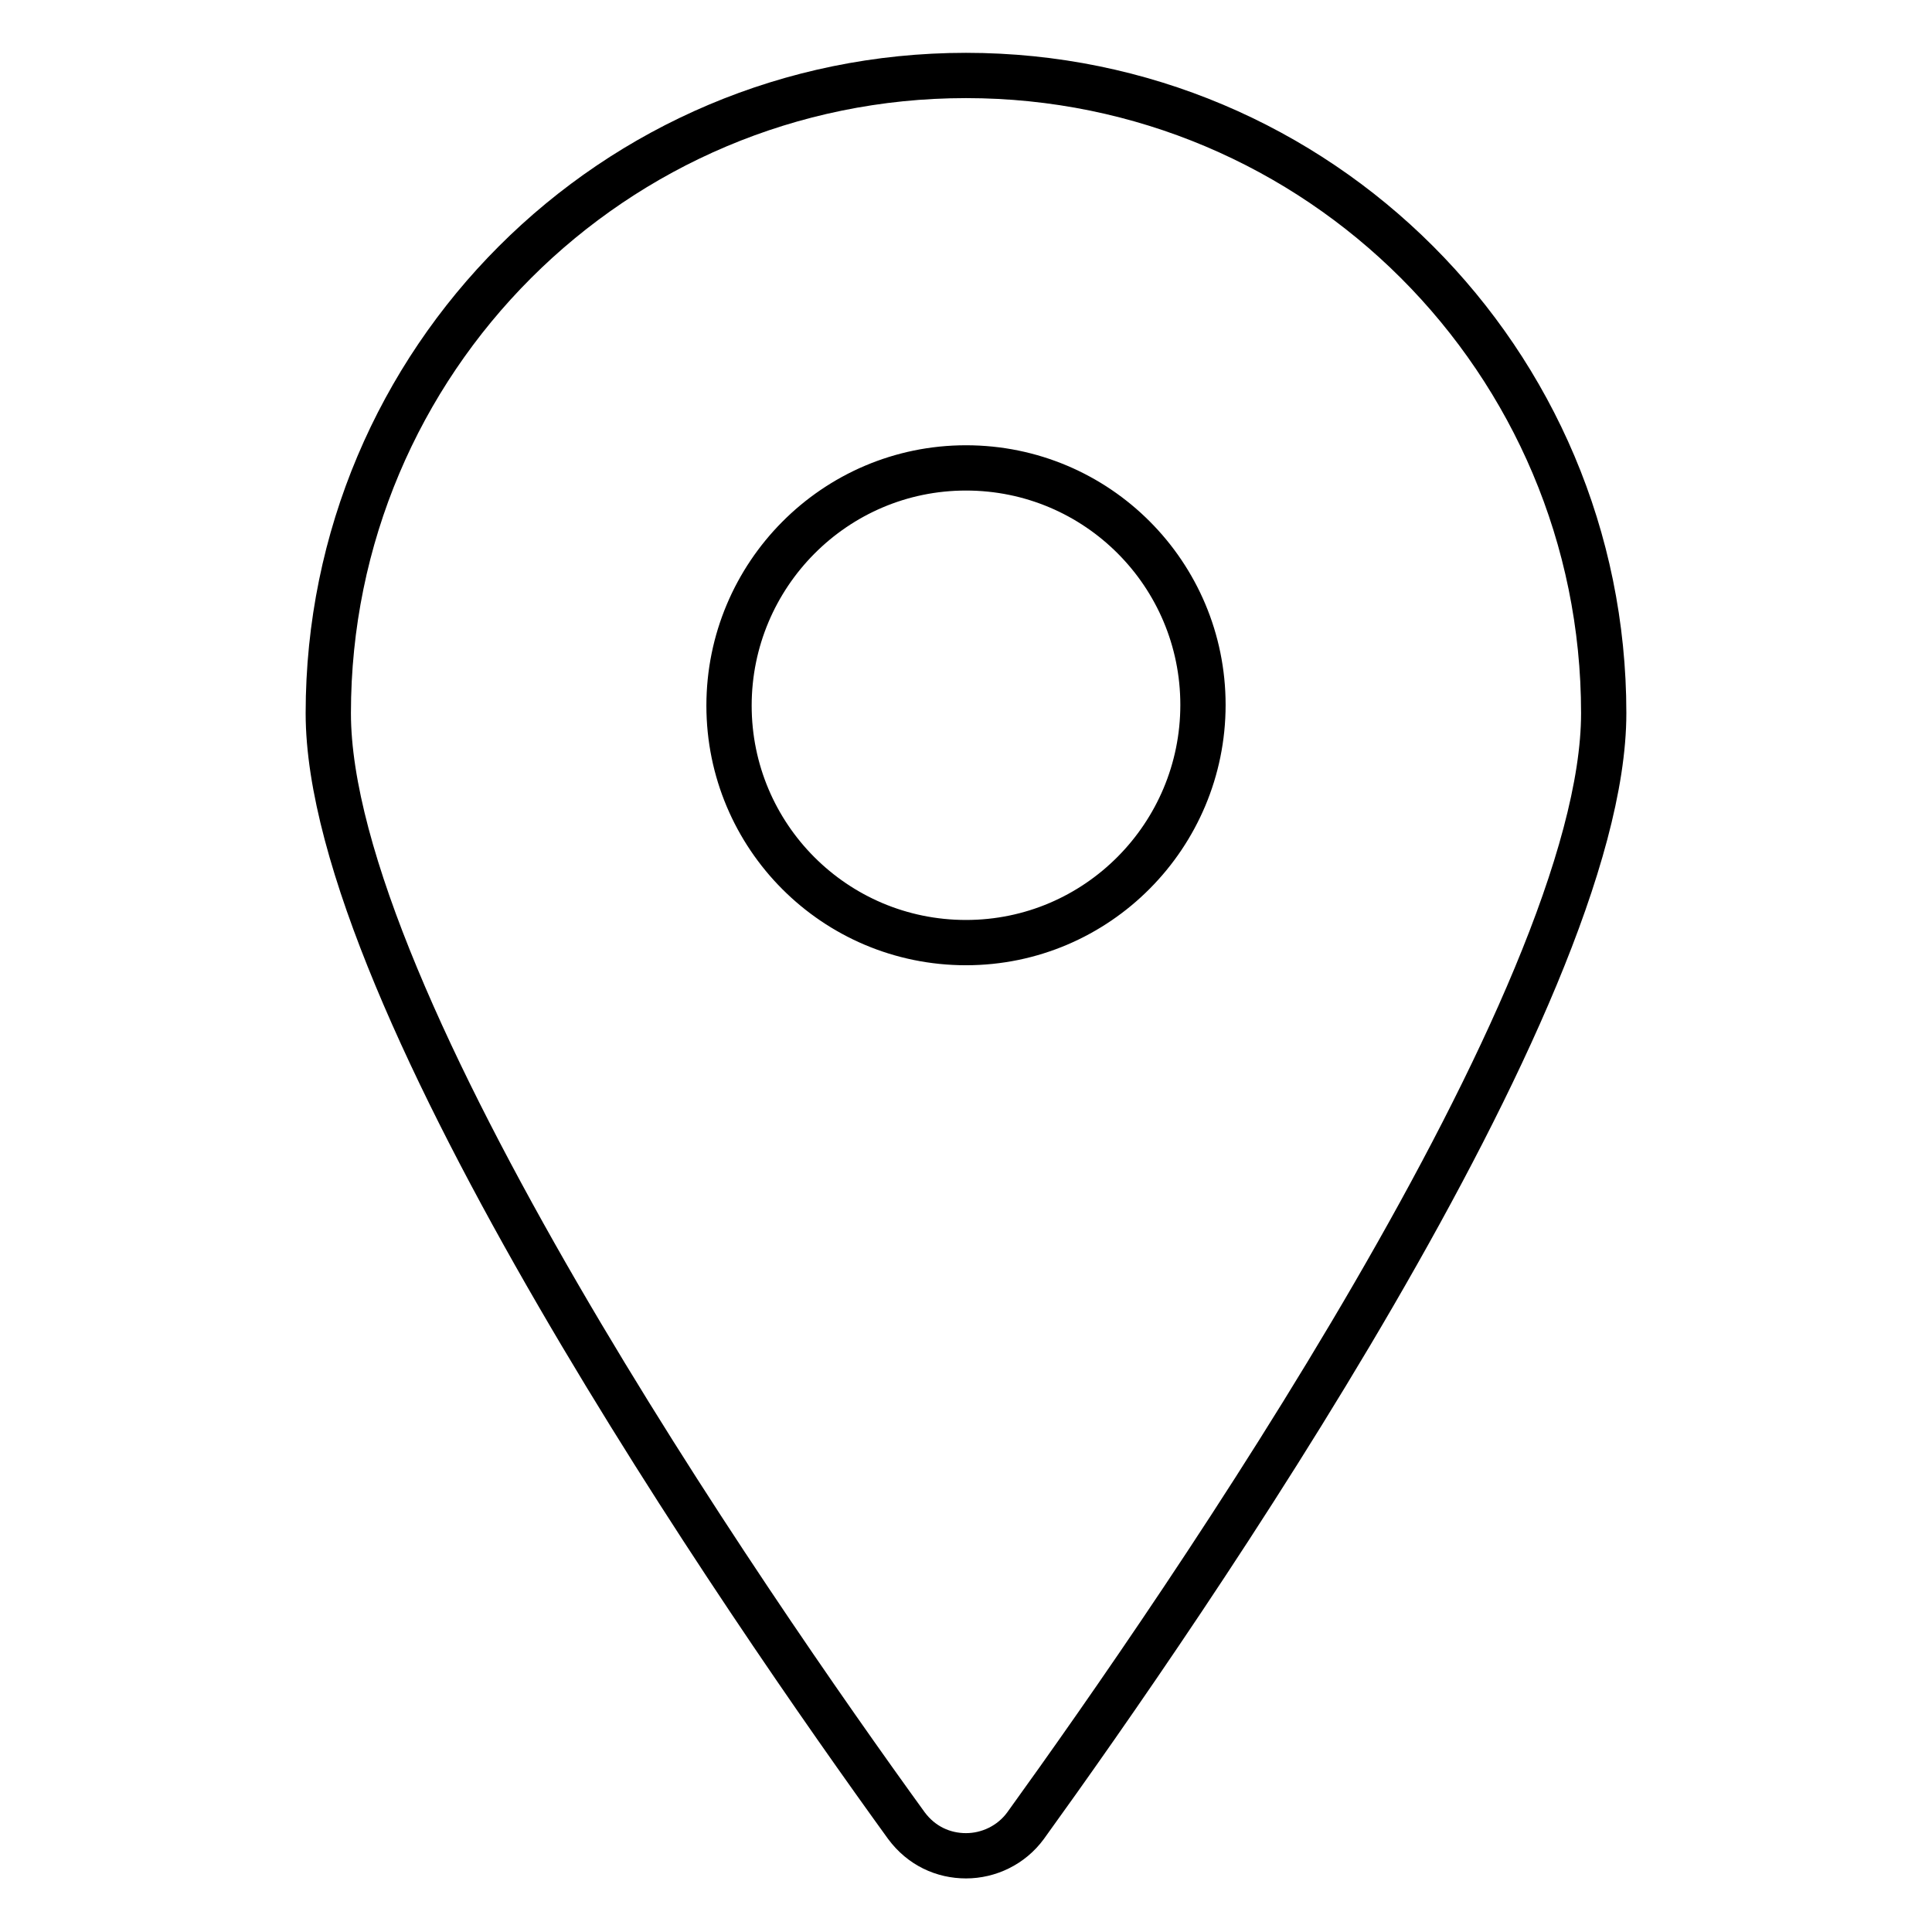 <?xml version="1.0" encoding="utf-8"?>
<!-- Svg Vector Icons : http://www.onlinewebfonts.com/icon -->
<!DOCTYPE svg PUBLIC "-//W3C//DTD SVG 1.1//EN" "http://www.w3.org/Graphics/SVG/1.1/DTD/svg11.dtd">
<svg version="1.1" xmlns="http://www.w3.org/2000/svg" xmlns:xlink="http://www.w3.org/1999/xlink" x="0px" y="0px" viewBox="0 0 256 256" enable-background="new 0 0 256 256" xml:space="preserve">
<g> <path stroke-width="6" fill-opacity="0" stroke="#000000"  d="M128,10c-46.7,0-84.5,37.8-84.5,84.5c0,37.9,55.6,118.4,76.6,147.4c2,2.7,4.9,4,7.9,4c3,0,6-1.4,7.9-4 c21-29.1,76.6-109.6,76.6-147.4C212.5,47.8,174.7,10,128,10z M128,124.9c-17.4,0-31.4-14.1-31.4-31.4S110.6,62,128,62 c17.4,0,31.4,14.1,31.4,31.4S145.4,124.9,128,124.9z"/></g>
</svg>